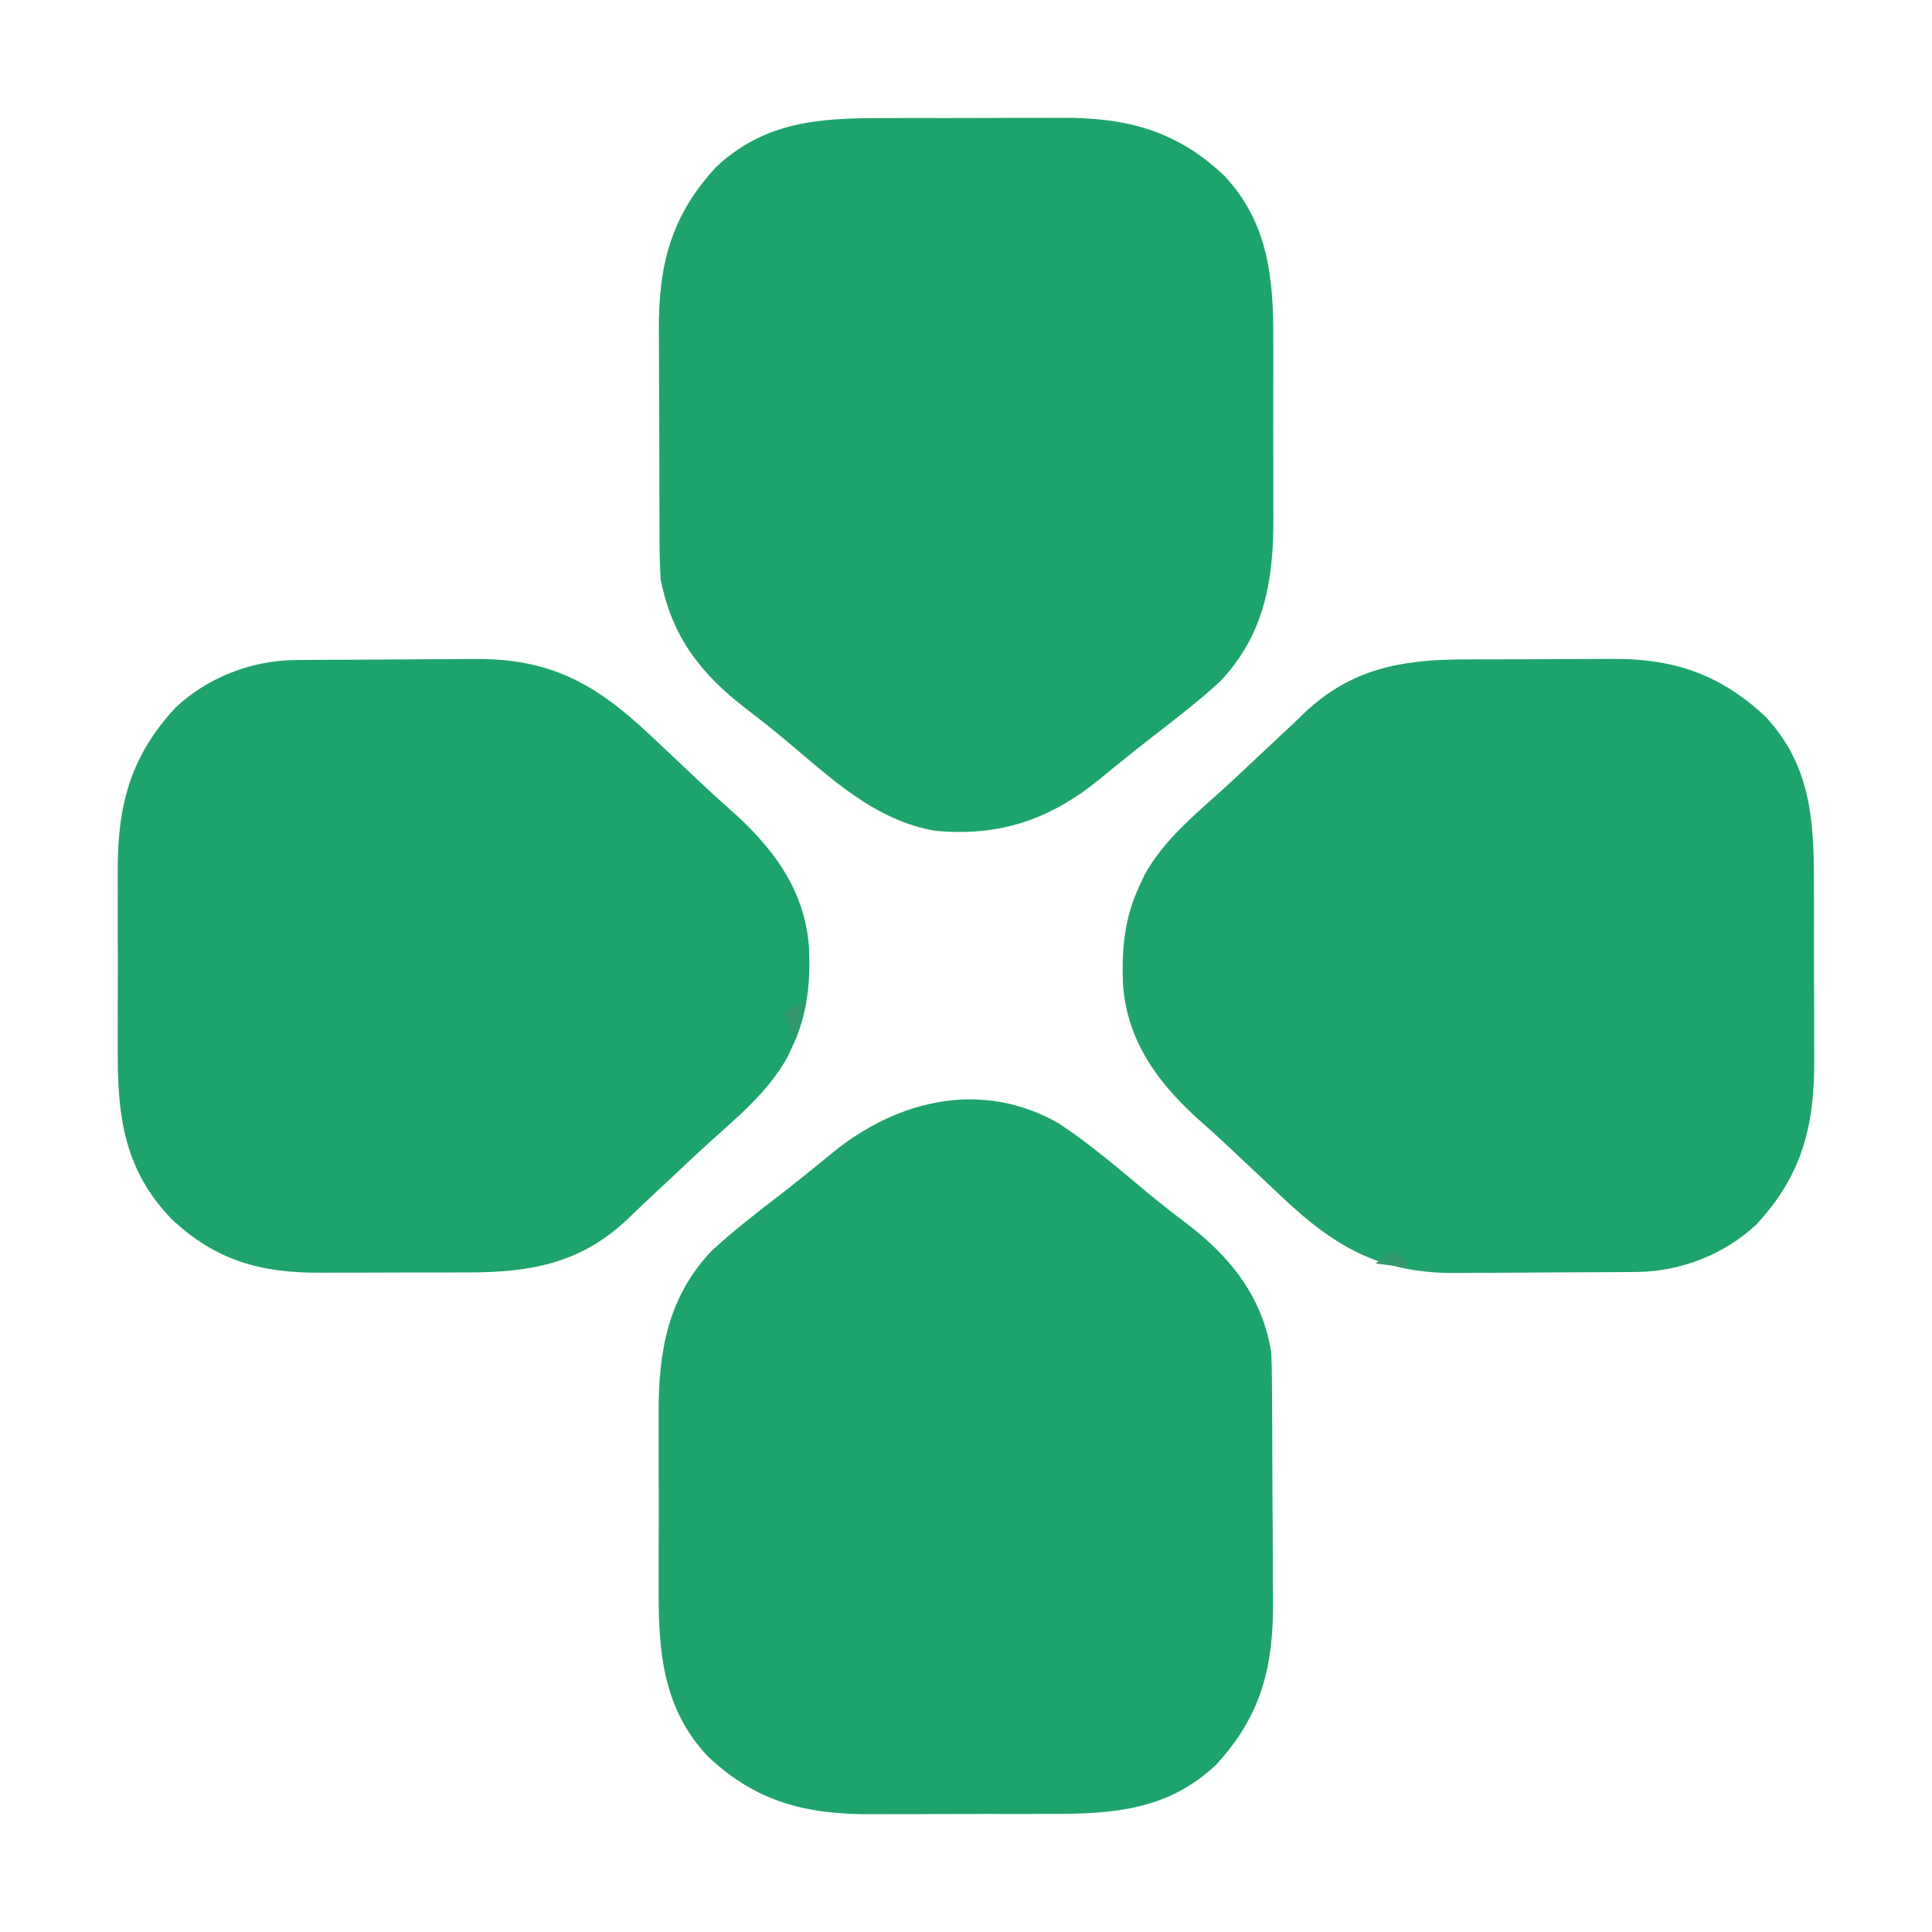 <svg xmlns="http://www.w3.org/2000/svg" version="1.1" xmlns:xlink="http://www.w3.org/1999/xlink" xmlns:svgjs="http://svgjs.dev/svgjs" width="500" height="500"><svg version="1.1" xmlns="http://www.w3.org/2000/svg" width="500" height="500">
<path d="M0 0 C8.001 5.324 15.319 11.563 22.676 17.73 C25.94 20.456 29.277 23.055 32.672 25.614 C44.186 34.343 52.533 44.566 54.902 59.223 C55.009 61.8 55.07 64.351 55.079 66.928 C55.086 67.688 55.092 68.448 55.099 69.231 C55.119 71.739 55.131 74.246 55.141 76.754 C55.145 77.616 55.149 78.477 55.153 79.365 C55.174 83.932 55.188 88.499 55.198 93.065 C55.209 97.751 55.243 102.436 55.283 107.122 C55.309 110.751 55.317 114.38 55.321 118.009 C55.326 119.735 55.337 121.46 55.356 123.185 C55.529 140.235 52.484 153.125 40.59 165.973 C28.198 177.674 14.009 178.694 -2.215 178.656 C-3.962 178.661 -5.708 178.666 -7.455 178.672 C-11.101 178.681 -14.747 178.679 -18.393 178.669 C-23.032 178.657 -27.669 178.677 -32.308 178.707 C-35.911 178.725 -39.515 178.725 -43.118 178.719 C-44.827 178.719 -46.535 178.725 -48.244 178.737 C-65.228 178.844 -78.204 175.753 -90.91 163.785 C-102.431 151.535 -103.718 136.955 -103.629 120.91 C-103.632 119.166 -103.635 117.422 -103.641 115.678 C-103.646 112.044 -103.638 108.411 -103.619 104.776 C-103.596 100.154 -103.609 95.532 -103.633 90.909 C-103.648 87.314 -103.643 83.719 -103.633 80.124 C-103.63 78.421 -103.633 76.718 -103.643 75.015 C-103.711 59.147 -101.31 44.913 -89.914 32.926 C-84.2 27.634 -77.982 22.898 -71.828 18.133 C-69.244 16.128 -66.688 14.093 -64.148 12.031 C-63.493 11.5 -62.837 10.969 -62.161 10.421 C-60.912 9.407 -59.666 8.391 -58.423 7.37 C-41.513 -6.318 -19.757 -11.336 0 0 Z " fill="#1EA36C" transform="translate(274.098,290.777)"></path>
<path d="M0 0 C1.747 -0.005 3.494 -0.01 5.24 -0.016 C8.886 -0.025 12.532 -0.022 16.178 -0.012 C20.817 -0.001 25.455 -0.021 30.093 -0.05 C33.696 -0.069 37.3 -0.068 40.903 -0.063 C42.612 -0.063 44.32 -0.069 46.029 -0.081 C63.013 -0.188 75.99 2.903 88.695 14.871 C100.216 27.122 101.503 41.701 101.414 57.746 C101.417 59.49 101.421 61.234 101.426 62.978 C101.432 66.612 101.423 70.246 101.404 73.88 C101.382 78.503 101.395 83.125 101.419 87.747 C101.433 91.342 101.428 94.937 101.418 98.532 C101.415 100.235 101.419 101.938 101.428 103.641 C101.497 119.509 99.095 133.743 87.699 145.73 C81.985 151.022 75.768 155.758 69.613 160.523 C67.029 162.528 64.473 164.564 61.934 166.625 C61.278 167.156 60.622 167.688 59.946 168.235 C58.697 169.249 57.451 170.266 56.208 171.286 C43.424 181.635 30.378 185.996 13.883 184.434 C-1.743 181.761 -13.132 170.776 -24.883 160.938 C-28.194 158.175 -31.566 155.512 -34.989 152.89 C-46.642 143.944 -54.244 134.296 -57.117 119.434 C-57.303 116.716 -57.411 114.102 -57.408 111.388 C-57.414 110.627 -57.421 109.867 -57.428 109.083 C-57.447 106.592 -57.451 104.101 -57.453 101.609 C-57.46 99.858 -57.466 98.107 -57.473 96.356 C-57.485 92.692 -57.489 89.028 -57.488 85.365 C-57.488 80.702 -57.515 76.041 -57.549 71.379 C-57.572 67.763 -57.576 64.146 -57.575 60.53 C-57.577 58.813 -57.586 57.096 -57.601 55.379 C-57.741 38.375 -54.664 25.493 -42.805 12.684 C-30.413 0.982 -16.224 -0.037 0 0 Z " fill="#1EA36C" transform="translate(228.117,30.566)"></path>
<path d="M0 0 C1.919 -0.019 1.919 -0.019 3.876 -0.039 C5.272 -0.047 6.668 -0.055 8.065 -0.061 C8.773 -0.065 9.481 -0.069 10.211 -0.074 C13.967 -0.094 17.723 -0.109 21.479 -0.118 C25.326 -0.129 29.171 -0.163 33.017 -0.203 C36.002 -0.23 38.987 -0.238 41.972 -0.241 C43.387 -0.246 44.803 -0.258 46.218 -0.276 C65.905 -0.521 77.764 6.063 91.694 19.177 C92.318 19.763 92.943 20.35 93.587 20.954 C96.469 23.661 99.351 26.368 102.22 29.089 C105.582 32.274 108.953 35.433 112.432 38.49 C123.502 48.247 132.015 59.271 133.073 74.517 C133.436 83.667 132.684 91.798 128.694 100.177 C128.289 101.039 127.884 101.902 127.467 102.79 C122.48 111.792 114.506 118.294 106.968 125.109 C104.027 127.783 101.136 130.508 98.247 133.239 C95.631 135.708 92.997 138.159 90.364 140.61 C88.933 141.952 87.522 143.315 86.115 144.681 C74.001 156.164 60.921 158.496 44.826 158.478 C43.382 158.482 41.938 158.486 40.493 158.491 C37.476 158.498 34.459 158.498 31.441 158.493 C27.599 158.487 23.758 158.504 19.916 158.527 C16.936 158.542 13.955 158.543 10.975 158.54 C9.56 158.54 8.144 158.545 6.729 158.555 C-8.793 158.653 -20.518 155.4 -31.912 144.654 C-44.267 131.876 -45.931 117.83 -45.838 100.865 C-45.84 99.121 -45.844 97.377 -45.849 95.633 C-45.855 91.999 -45.847 88.365 -45.828 84.731 C-45.805 80.108 -45.818 75.486 -45.842 70.863 C-45.857 67.268 -45.852 63.674 -45.842 60.079 C-45.839 58.376 -45.842 56.673 -45.852 54.97 C-45.925 38 -42.765 25.131 -30.931 12.365 C-22.729 4.566 -11.223 0.098 0 0 Z " fill="#1EA36C" transform="translate(76.306,170.823)"></path>
<path d="M0 0 C1.437 -0.006 2.874 -0.013 4.311 -0.02 C7.316 -0.032 10.321 -0.036 13.326 -0.035 C17.141 -0.034 20.955 -0.062 24.769 -0.096 C27.737 -0.119 30.704 -0.122 33.672 -0.121 C35.077 -0.124 36.481 -0.132 37.885 -0.148 C54.071 -0.312 66.084 3.628 77.988 14.648 C89.69 27.04 90.709 41.229 90.672 57.453 C90.676 59.2 90.682 60.947 90.688 62.693 C90.697 66.339 90.694 69.985 90.684 73.631 C90.673 78.27 90.693 82.908 90.722 87.546 C90.741 91.15 90.74 94.753 90.735 98.356 C90.734 100.065 90.74 101.773 90.753 103.482 C90.86 120.484 87.722 133.354 75.863 146.148 C67.661 153.947 56.155 158.415 44.932 158.513 C43.013 158.532 43.013 158.532 41.056 158.552 C39.66 158.56 38.263 158.567 36.867 158.574 C36.159 158.578 35.451 158.582 34.721 158.587 C30.965 158.607 27.209 158.622 23.452 158.631 C19.606 158.642 15.761 158.676 11.915 158.716 C8.93 158.743 5.945 158.751 2.96 158.754 C1.544 158.759 0.129 158.771 -1.287 158.789 C-20.973 159.034 -32.832 152.45 -46.762 139.336 C-47.386 138.75 -48.011 138.163 -48.655 137.559 C-51.538 134.852 -54.419 132.145 -57.289 129.424 C-60.65 126.239 -64.021 123.08 -67.5 120.023 C-78.57 110.266 -87.084 99.242 -88.141 83.996 C-88.504 74.846 -87.752 66.715 -83.762 58.336 C-83.357 57.474 -82.952 56.611 -82.535 55.723 C-77.548 46.721 -69.575 40.219 -62.036 33.404 C-59.095 30.73 -56.204 28.005 -53.315 25.274 C-50.699 22.805 -48.065 20.354 -45.432 17.903 C-44.001 16.561 -42.59 15.198 -41.184 13.832 C-29.113 2.391 -16.041 0.017 0 0 Z " fill="#1EA36C" transform="translate(378.762,170.664)"></path>
<path d="M0 0 C-0.66 2.97 -1.32 5.94 -2 9 C-4 5 -4 5 -5 2 C-2 0 -2 0 0 0 Z " fill="#35976E" transform="translate(208,260)"></path>
<path d="M0 0 C1.32 0.66 2.64 1.32 4 2 C4 2.66 4 3.32 4 4 C1.36 3.67 -1.28 3.34 -4 3 C-2.68 2.01 -1.36 1.02 0 0 Z " fill="#34986E" transform="translate(360,324)"></path>
</svg><style>@media (prefers-color-scheme: light) { :root { filter: none; } }
@media (prefers-color-scheme: dark) { :root { filter: none; } }
</style></svg>